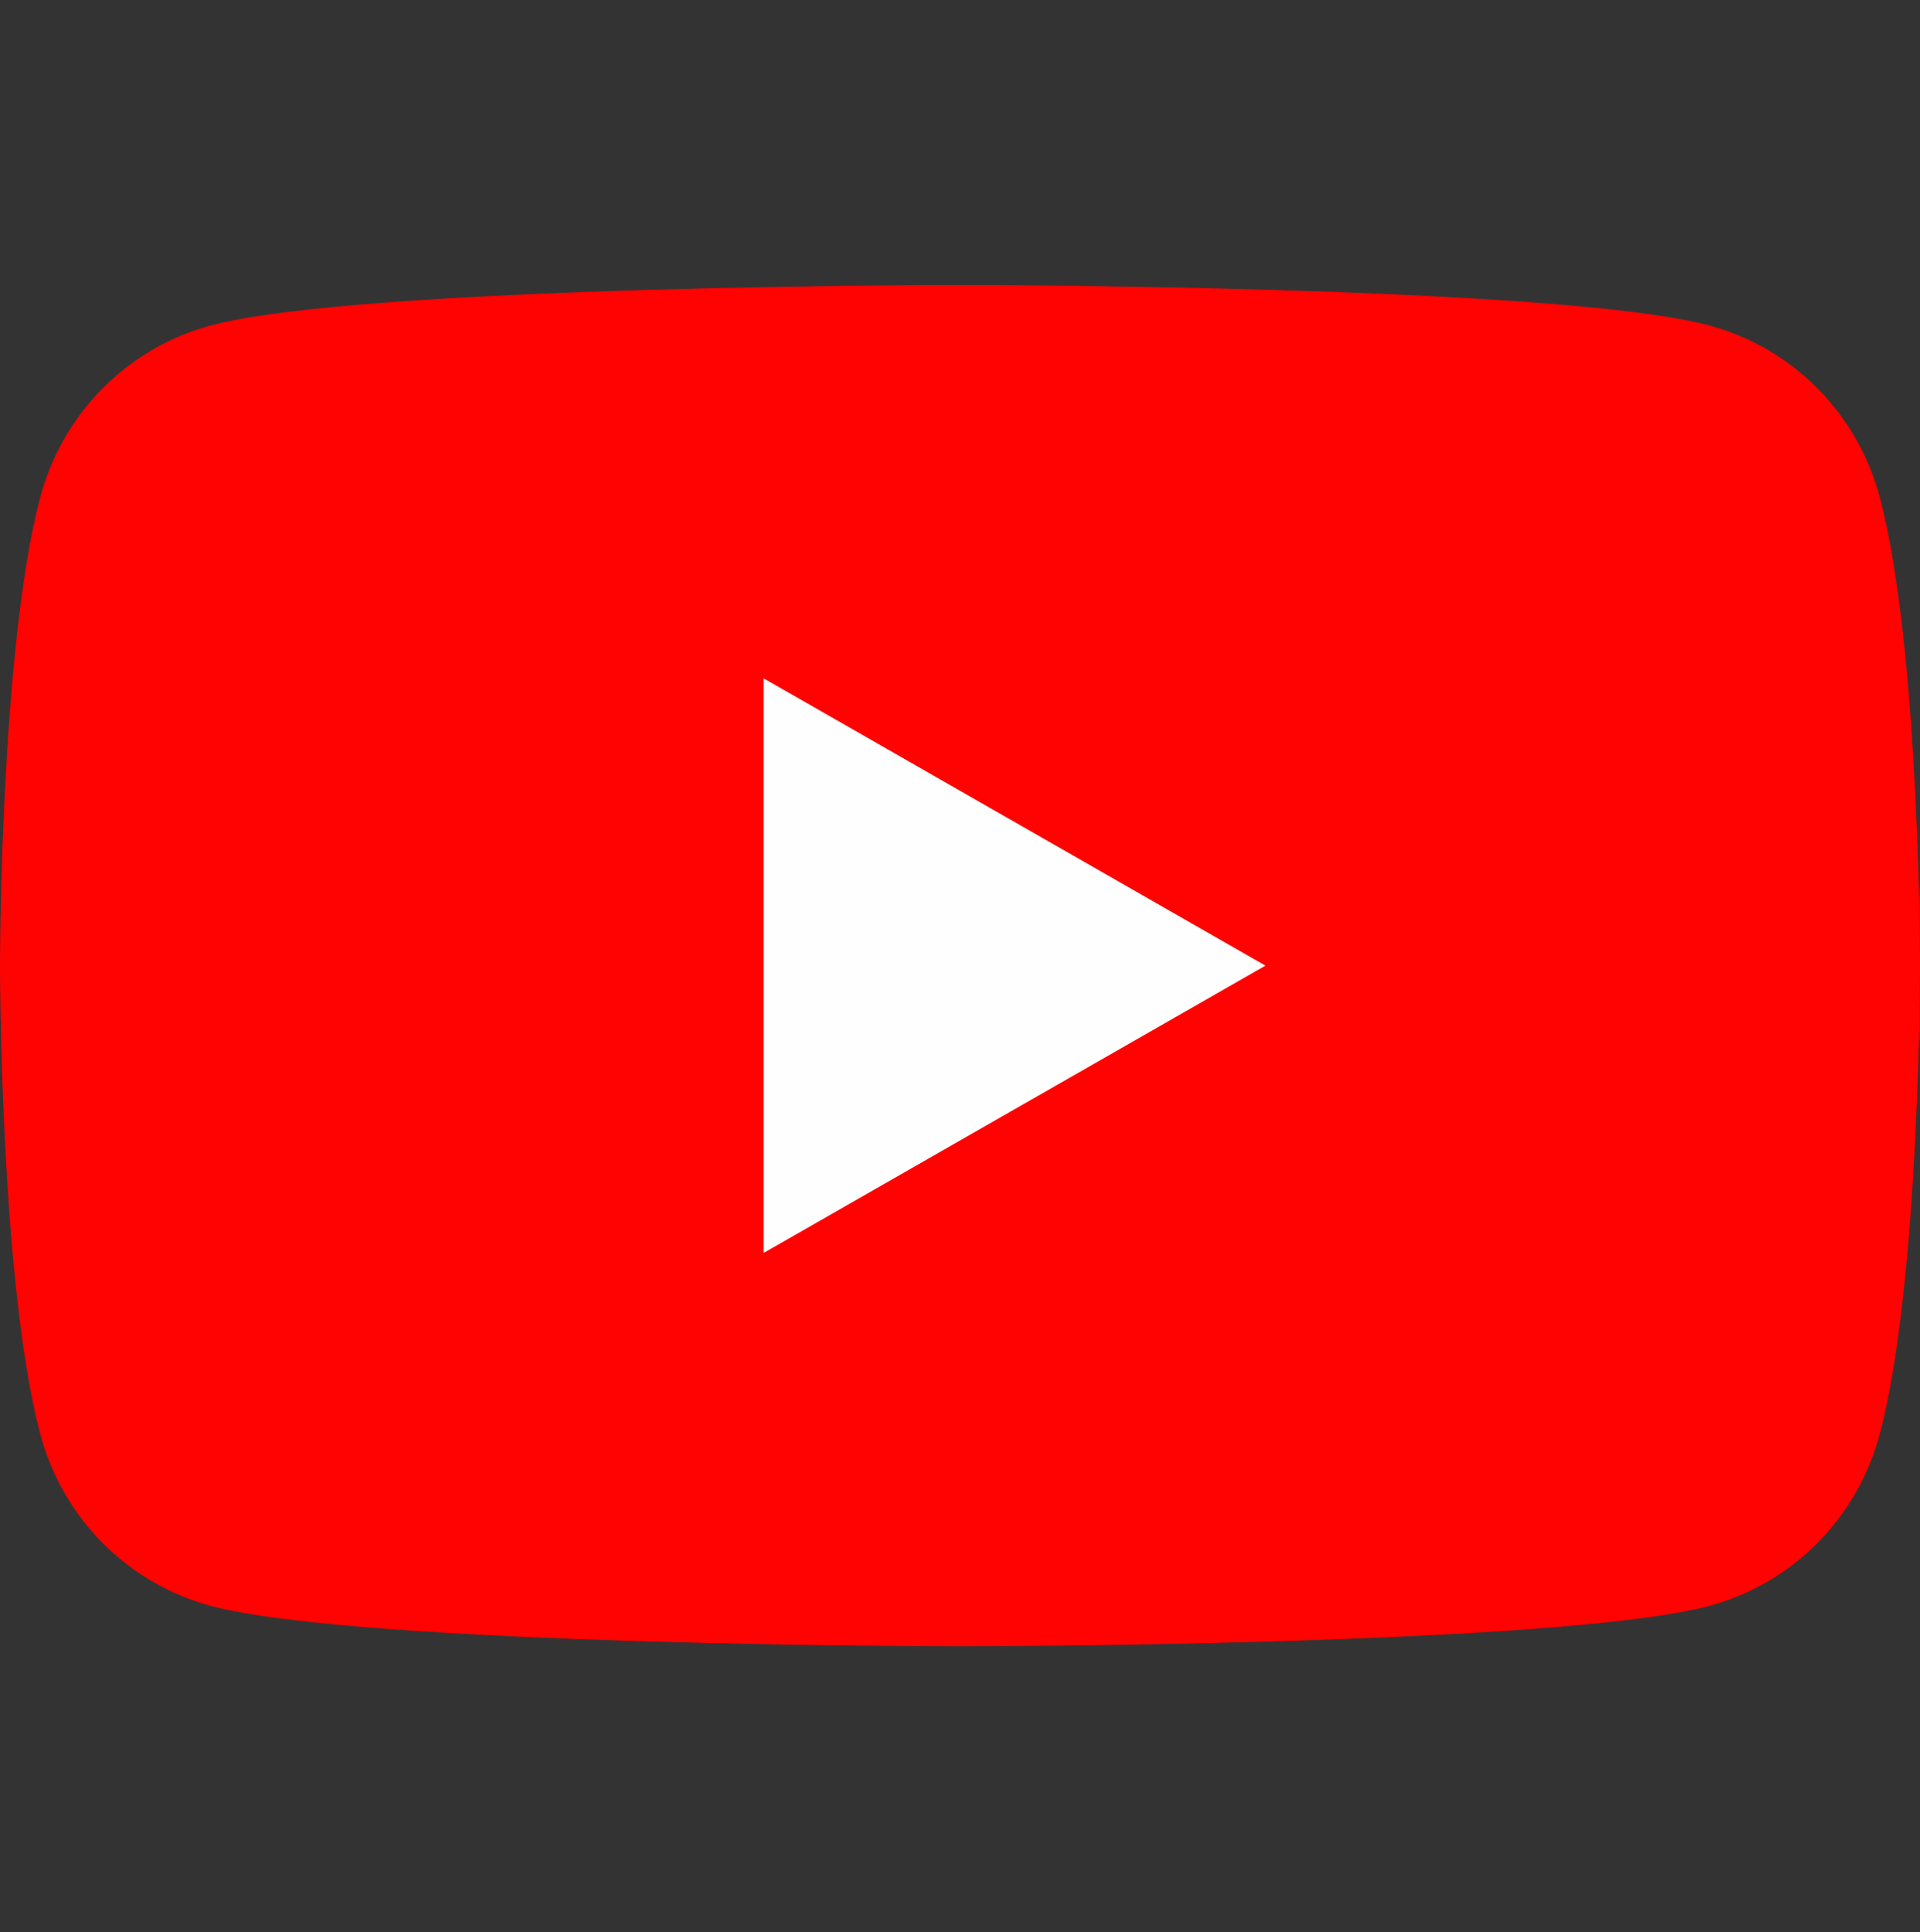 <svg viewBox="0 0 51.686 52" height="52" width="51.686" version="1.1" fill="none" xmlns:xlink="http://www.w3.org/1999/xlink" xmlns="http://www.w3.org/2000/svg"><rect x="0" y="0" width="51.686" height="52" fill="#333333" stroke="none"/><defs><clipPath id="master_svg0_222_46248"><rect rx="0" height="52" width="51.686" y="0" x="0"></rect></clipPath></defs><g clip-path="url(#master_svg0_222_46248)"><g><g><path fill-opacity="1" fill="#FF0302" d="M50.606,13.39C50.314,12.284,49.738,11.274,48.936,10.463C48.134,9.651,47.134,9.065,46.036,8.764C41.996,7.67,25.844,7.67,25.844,7.67C25.844,7.67,9.692,7.67,5.651,8.764C4.553,9.065,3.553,9.651,2.751,10.463C1.949,11.274,1.373,12.284,1.081,13.39C0,17.474,0,25.989,0,25.989C0,25.989,0,34.504,1.081,38.587C1.373,39.693,1.949,40.703,2.751,41.515C3.553,42.327,4.553,42.913,5.651,43.214C9.692,44.307,25.844,44.307,25.844,44.307C25.844,44.307,41.996,44.307,46.036,43.214C47.134,42.913,48.134,42.327,48.936,41.515C49.738,40.703,50.314,39.693,50.606,38.587C51.687,34.504,51.687,25.989,51.687,25.989C51.687,25.989,51.687,17.474,50.606,13.39Z"></path></g><g><path fill-opacity="1" fill="#FEFEFE" d="M20.557,33.72C20.557,33.72,20.557,18.256,20.557,18.256C20.557,18.256,34.066,25.988,34.066,25.988C34.066,25.988,20.557,33.72,20.557,33.72Z"></path></g></g></g></svg>